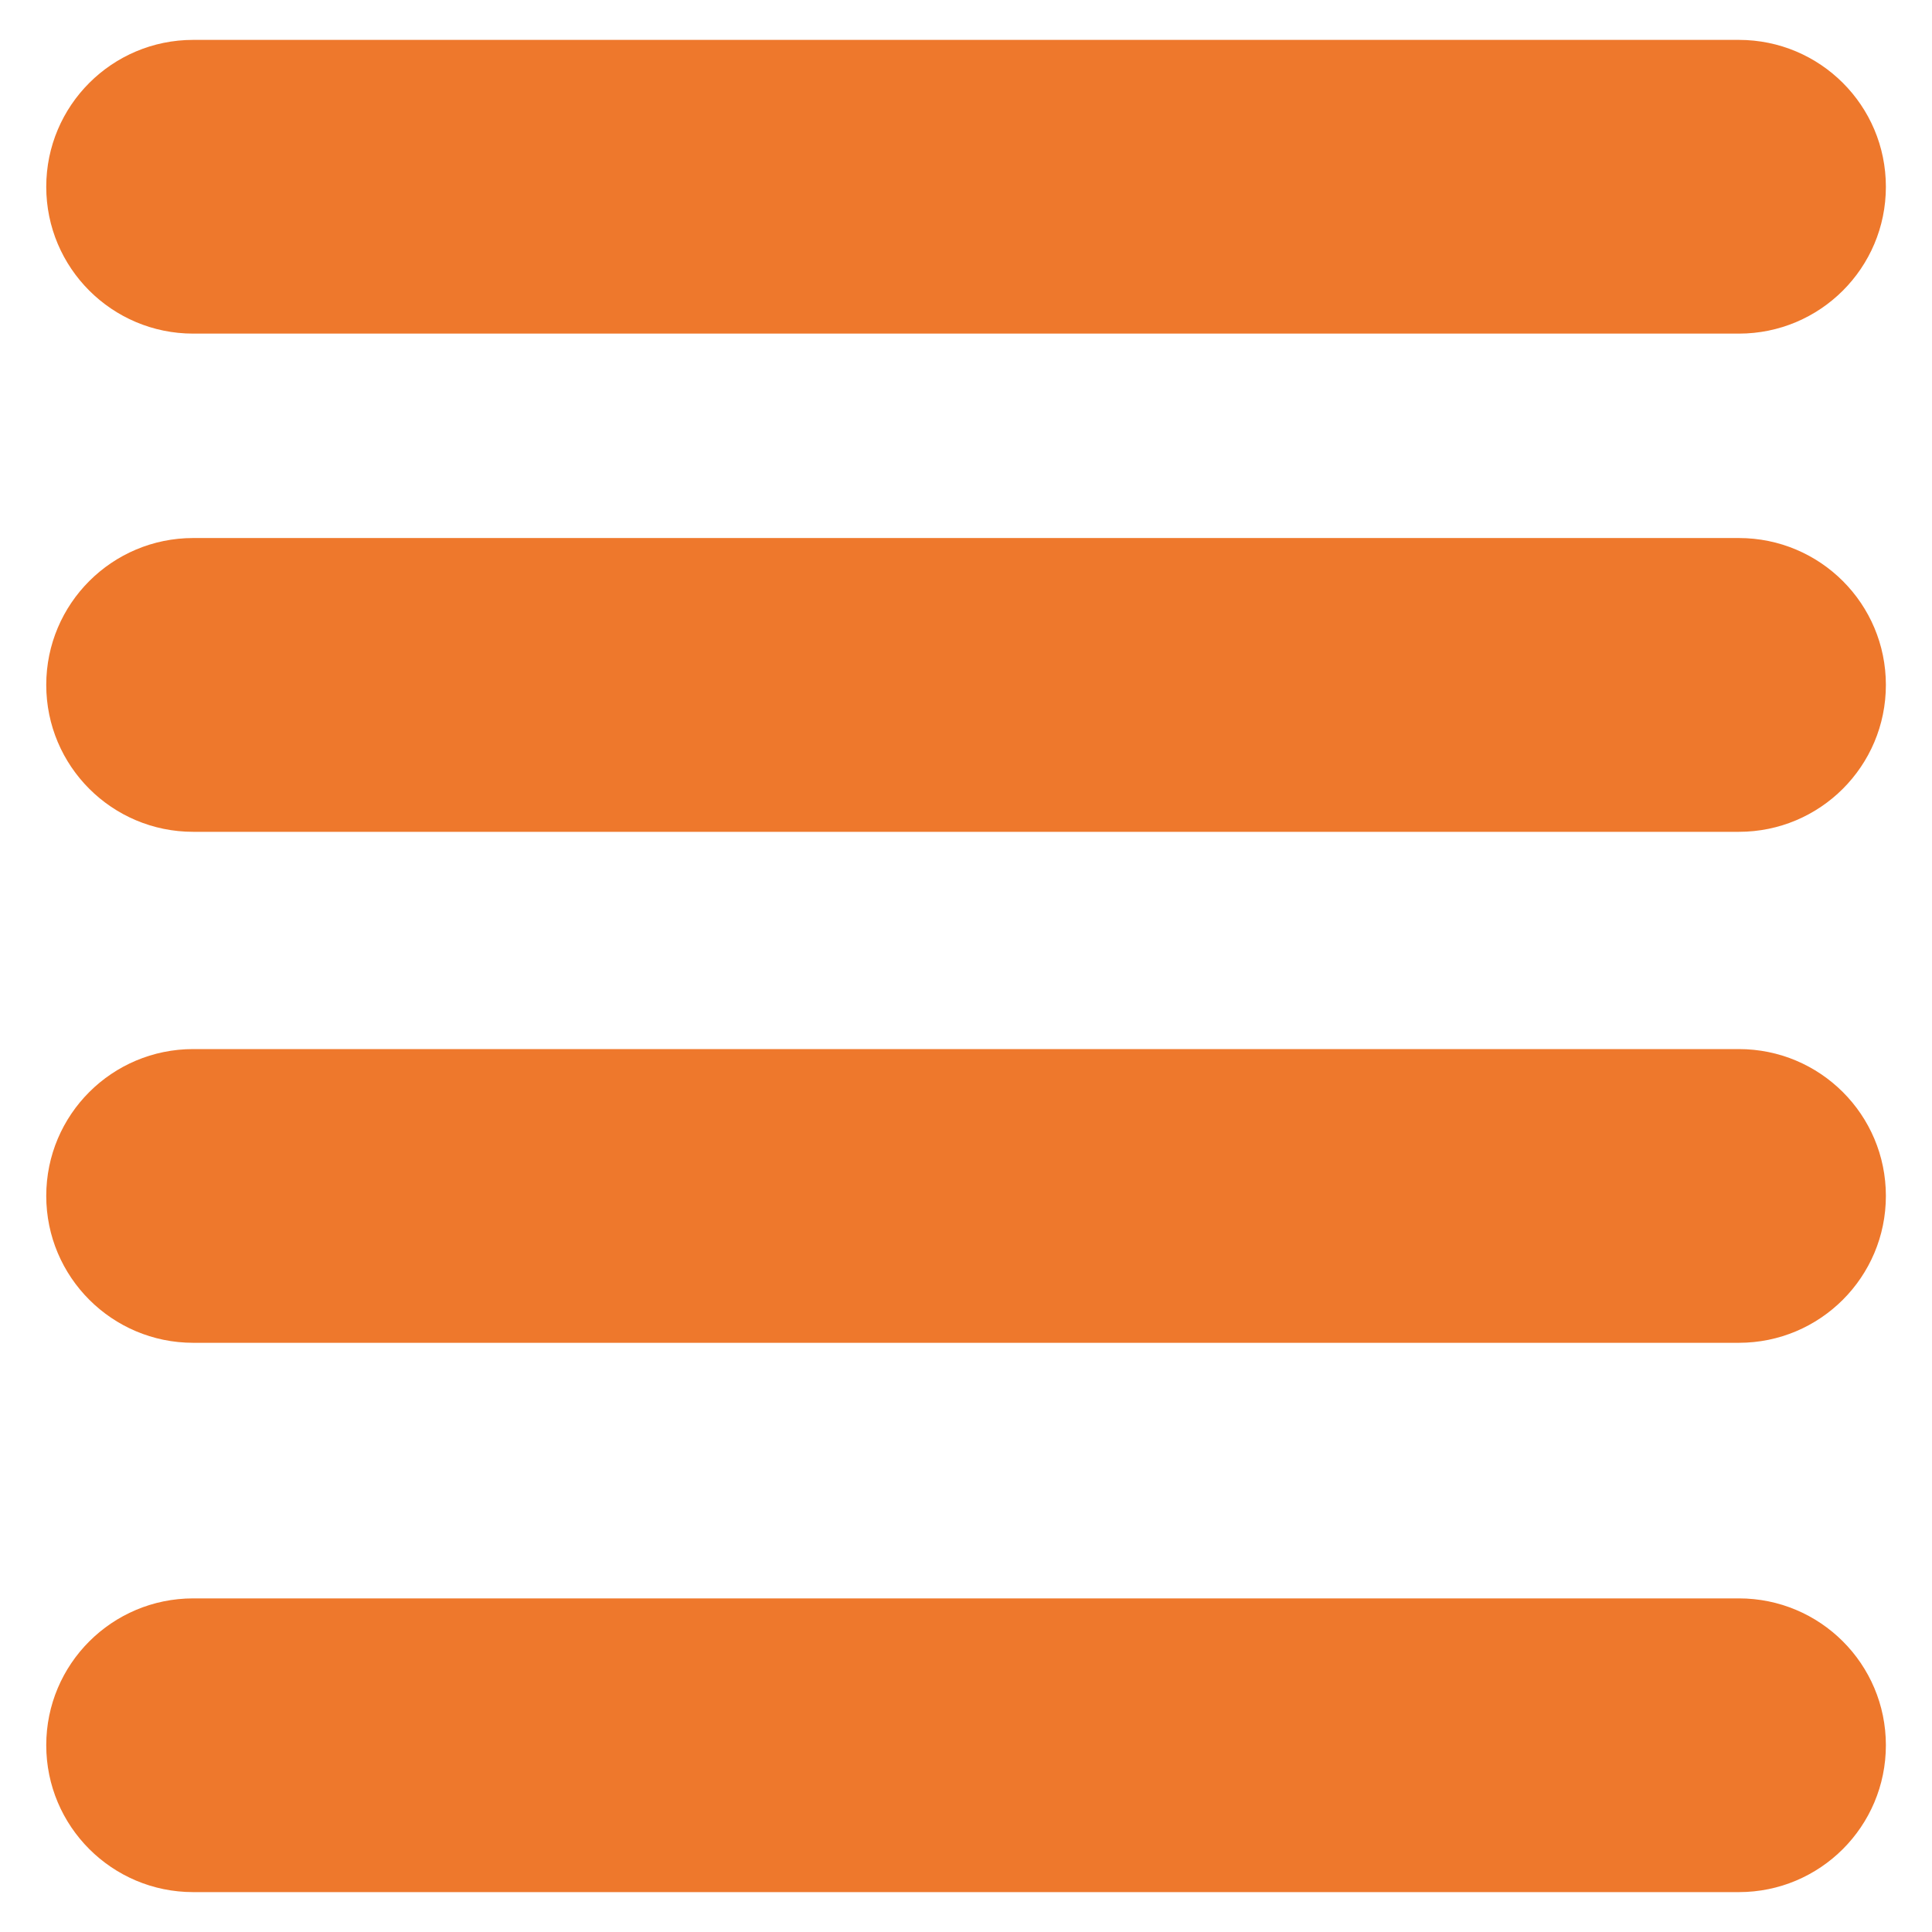 <?xml version="1.0" encoding="utf-8"?>
<!-- Generator: Adobe Illustrator 15.0.0, SVG Export Plug-In . SVG Version: 6.00 Build 0)  -->
<!DOCTYPE svg PUBLIC "-//W3C//DTD SVG 1.1//EN" "http://www.w3.org/Graphics/SVG/1.1/DTD/svg11.dtd">
<svg version="1.1" id="图层_1" xmlns="http://www.w3.org/2000/svg" xmlns:xlink="http://www.w3.org/1999/xlink" x="0px" y="0px"
	 width="31px" height="31px" viewBox="0 0 31 31" enable-background="new 0 0 31 31" xml:space="preserve">
<g>
	<path fill="#EE782C" d="M30.26,2.997c0,1.302-1.055,2.356-2.359,2.356H3.1c-1.303,0-2.358-1.055-2.358-2.356l0,0
		c0-1.302,1.056-2.357,2.358-2.357h24.8C29.205,0.64,30.26,1.694,30.26,2.997L30.26,2.997z"/>
	<path fill="#EE782C" d="M30.26,10.99c0,1.302-1.055,2.357-2.359,2.357H3.1c-1.303,0-2.358-1.055-2.358-2.357l0,0
		c0-1.302,1.056-2.357,2.358-2.357h24.8C29.205,8.633,30.26,9.688,30.26,10.99L30.26,10.99z"/>
	<path fill="#EE782C" d="M30.26,19.189c0,1.301-1.055,2.357-2.359,2.357H3.1c-1.303,0-2.358-1.057-2.358-2.357l0,0
		c0-1.303,1.056-2.356,2.358-2.356h24.8C29.205,16.833,30.26,17.887,30.26,19.189L30.26,19.189z"/>
	<path fill="#EE782C" d="M30.26,28.003c0,1.302-1.055,2.357-2.359,2.357H3.1c-1.303,0-2.358-1.056-2.358-2.357l0,0
		c0-1.302,1.056-2.356,2.358-2.356h24.8C29.205,25.646,30.26,26.701,30.26,28.003L30.26,28.003z"/>
</g>
</svg>
